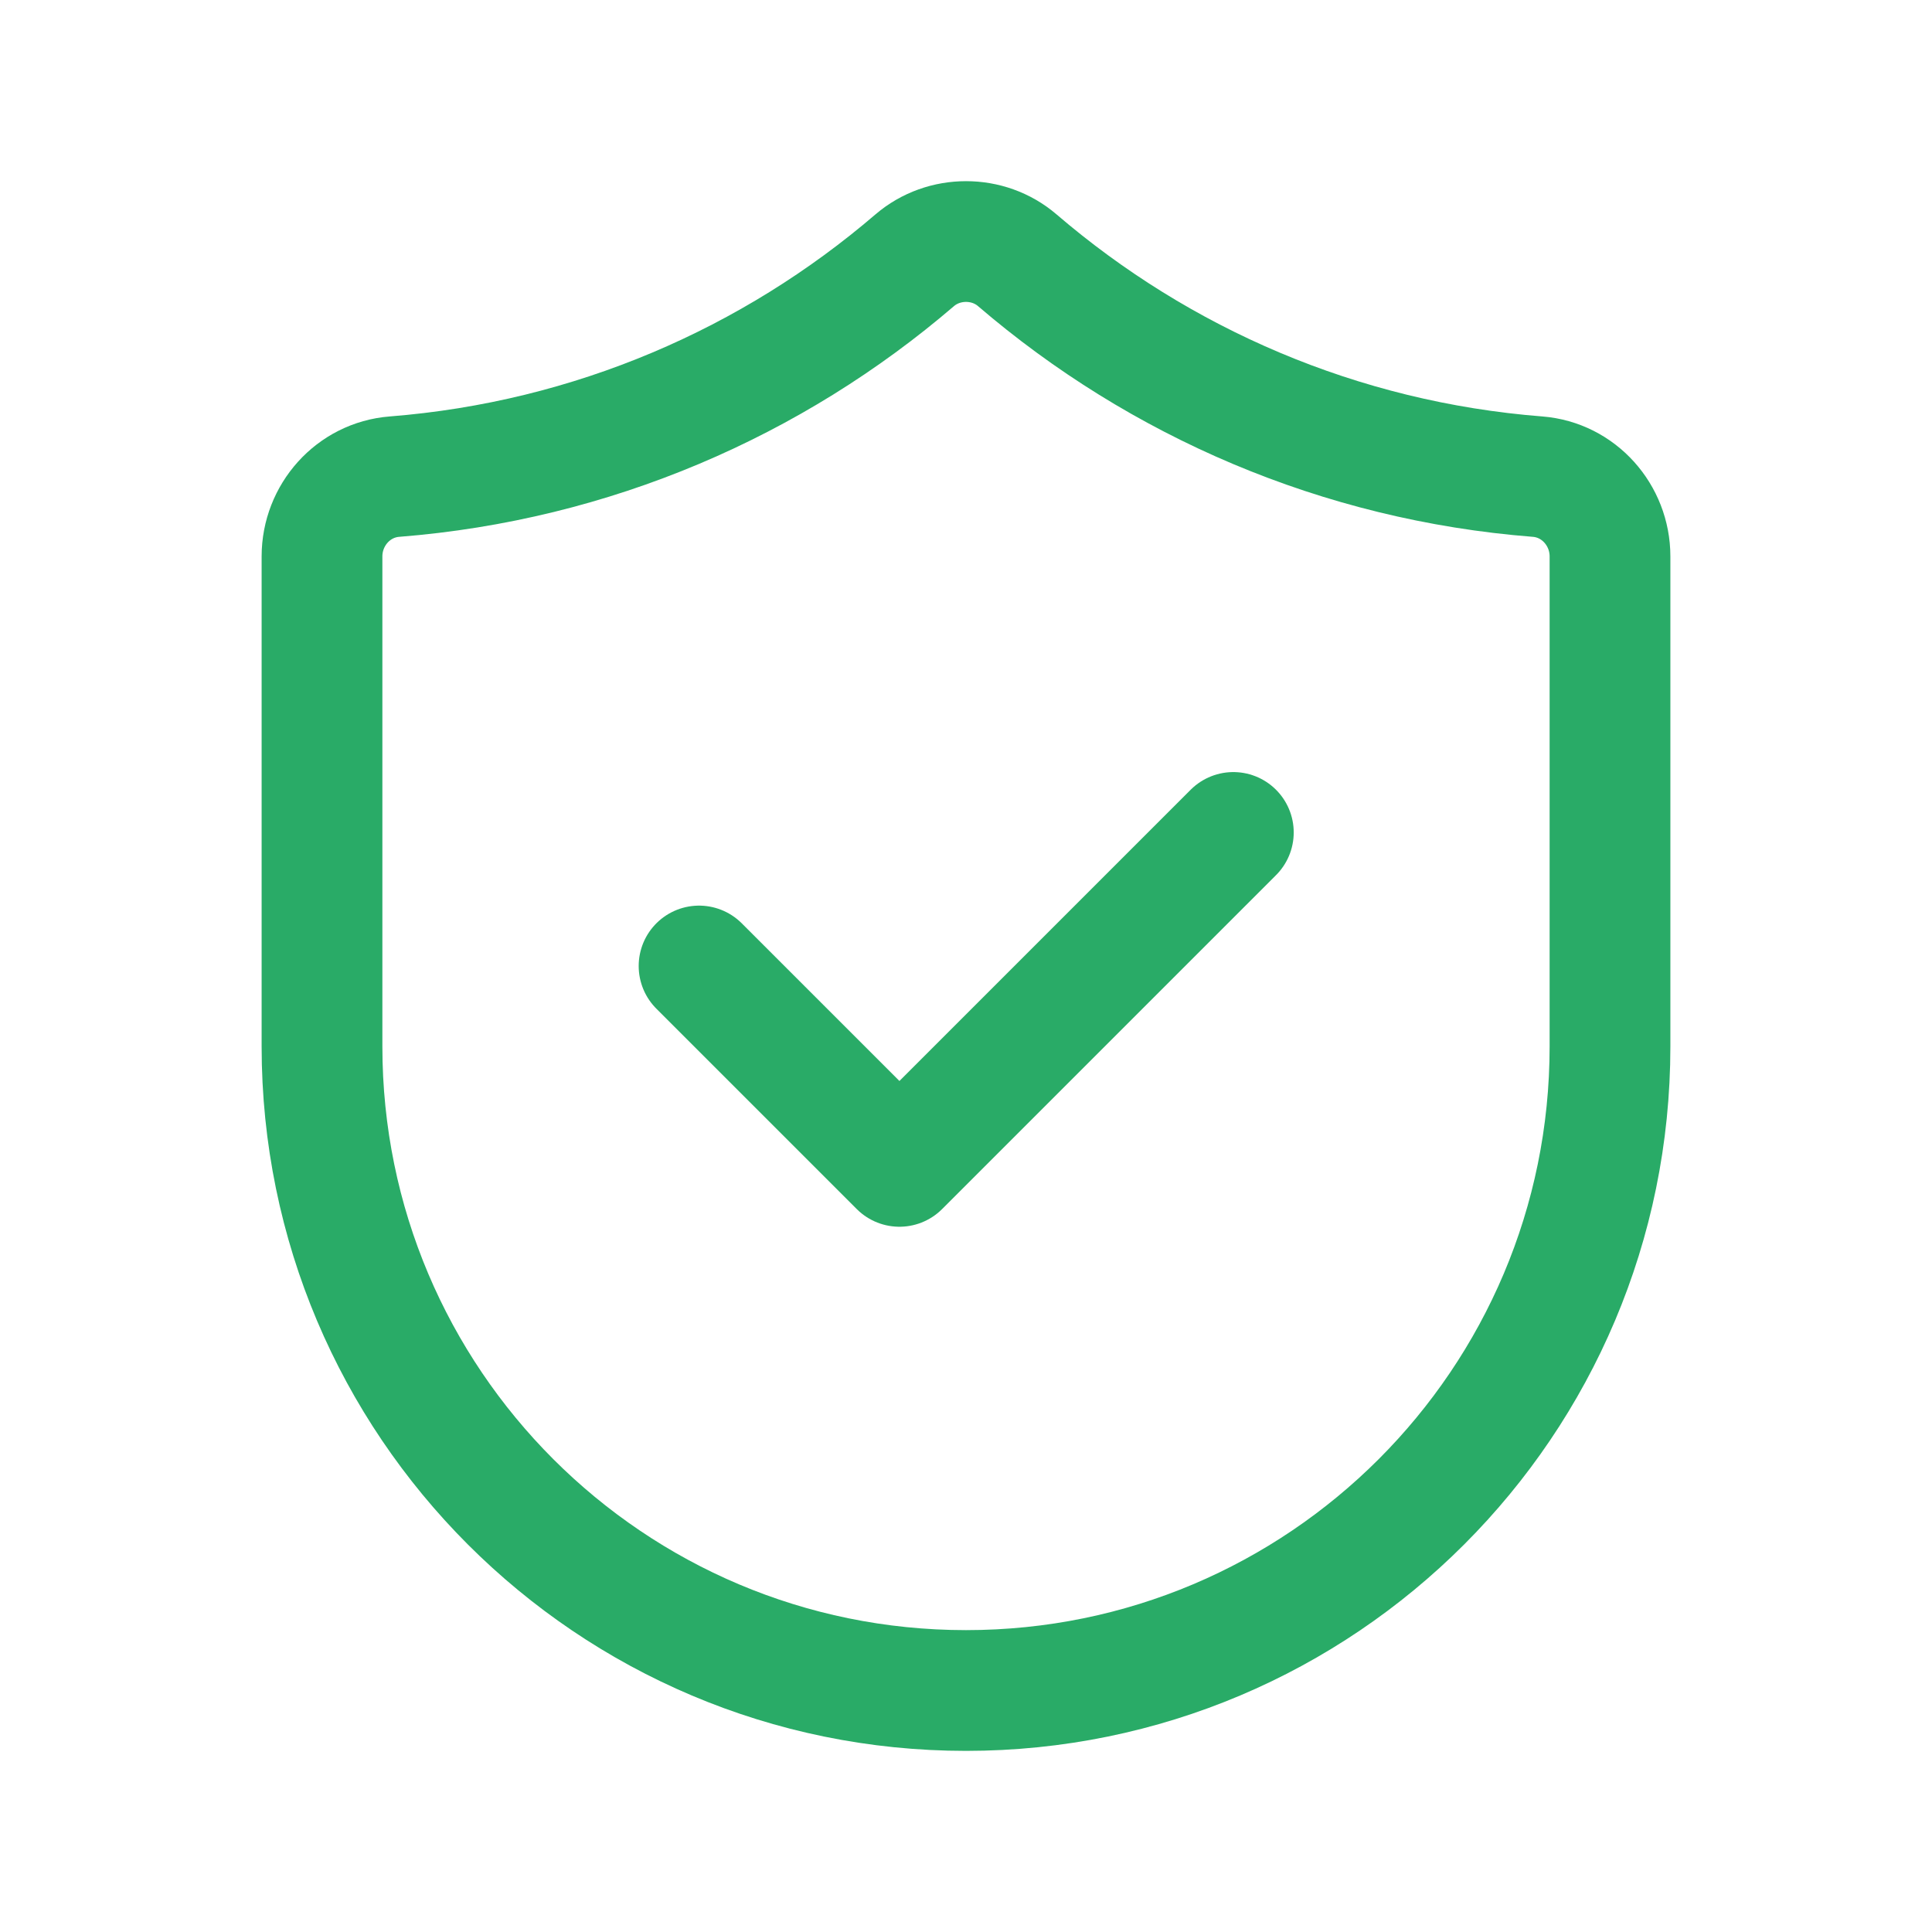 <svg width="24" height="24" viewBox="0 0 24 24" fill="none" xmlns="http://www.w3.org/2000/svg">
<path fill-rule="evenodd" clip-rule="evenodd" d="M20 13C20 17.418 16.418 21 12 21V21C7.582 21 4 17.418 4 13V6.912C4 6.399 4.388 5.961 4.9 5.921C7.359 5.727 9.597 4.748 11.363 3.233C11.725 2.923 12.276 2.923 12.637 3.233C14.403 4.748 16.641 5.728 19.1 5.921C19.612 5.961 20 6.399 20 6.912V13Z" stroke="#29AB67" stroke-width="1.5" stroke-linecap="round" stroke-linejoin="round"/>
<path d="M15.321 10.341L11.173 14.489L8.684 12" stroke="#29AB67" stroke-width="1.5" stroke-linecap="round" stroke-linejoin="round"/>
</svg>
